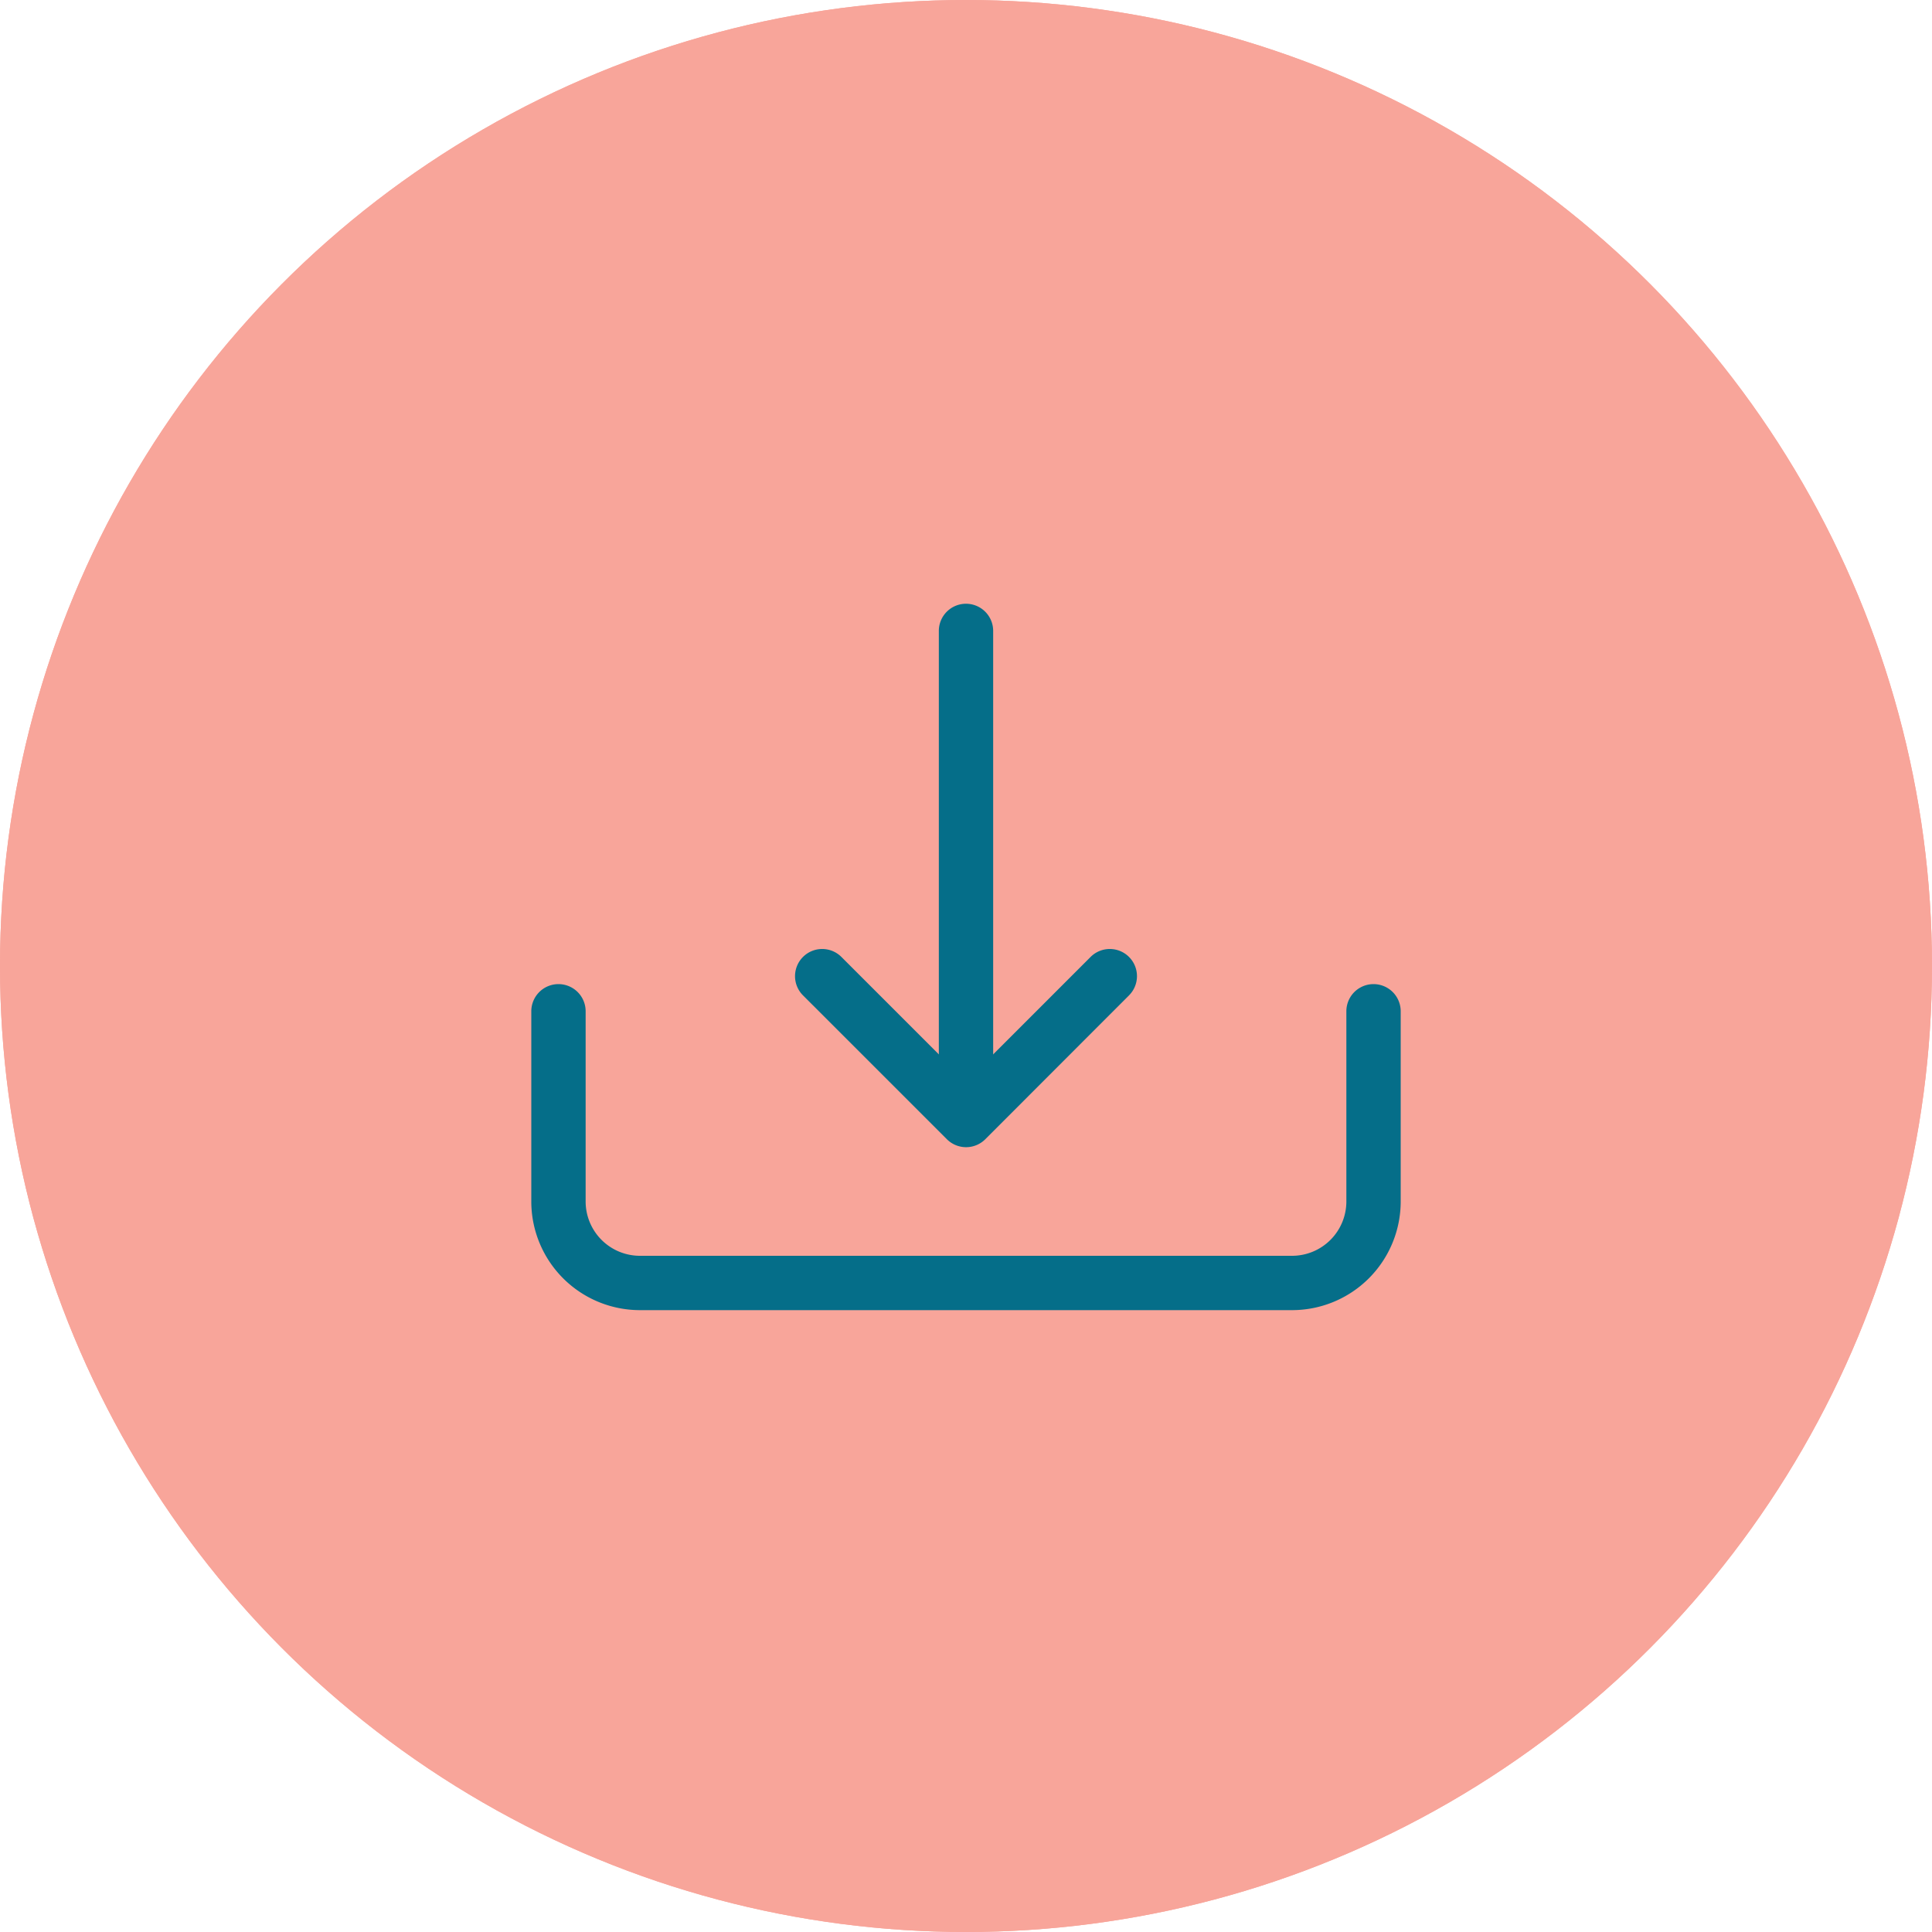<?xml version="1.0" encoding="UTF-8"?>
<svg xmlns="http://www.w3.org/2000/svg" width="80" height="80" viewBox="0 0 80 80">
  <g data-name="Ellisse 8" style="fill:#f8a59a;stroke:#f8a59a;stroke-width:2px">
    <circle cx="40" cy="40" r="40" style="stroke:none"></circle>
    <circle cx="40" cy="40" r="39" style="fill:none"></circle>
  </g>
  <g data-name="download">
    <path data-name="Tracciato 13355" d="M1.125 18a1.125 1.125 0 0 1 1.125 1.125V27a2.25 2.25 0 0 0 2.25 2.25h27A2.25 2.25 0 0 0 33.75 27v-7.875a1.125 1.125 0 0 1 2.25 0V27a4.5 4.5 0 0 1-4.5 4.5h-27A4.5 4.5 0 0 1 0 27v-7.875A1.125 1.125 0 0 1 1.125 18z" transform="translate(22 22.75)" style="fill:#056e89;fill-rule:evenodd"></path>
    <g data-name="Raggruppa 1624">
      <path data-name="Tracciato 13356" d="M11.25 16.875a1.125 1.125 0 0 1 1.591 0L18 22.034l5.159-5.159a1.125 1.125 0 0 1 1.591 1.591l-5.95 5.956a1.125 1.125 0 0 1-1.593 0l-5.957-5.956a1.125 1.125 0 0 1 0-1.591z" transform="translate(22 22.75)" style="fill:#056e89;fill-rule:evenodd"></path>
      <path data-name="Tracciato 13357" d="M18 2.25a1.125 1.125 0 0 1 1.125 1.125v18a1.125 1.125 0 0 1-2.25 0v-18A1.125 1.125 0 0 1 18 2.25z" transform="translate(22 22.75)" style="fill:#056e89;fill-rule:evenodd"></path>
    </g>
  </g>
</svg>
